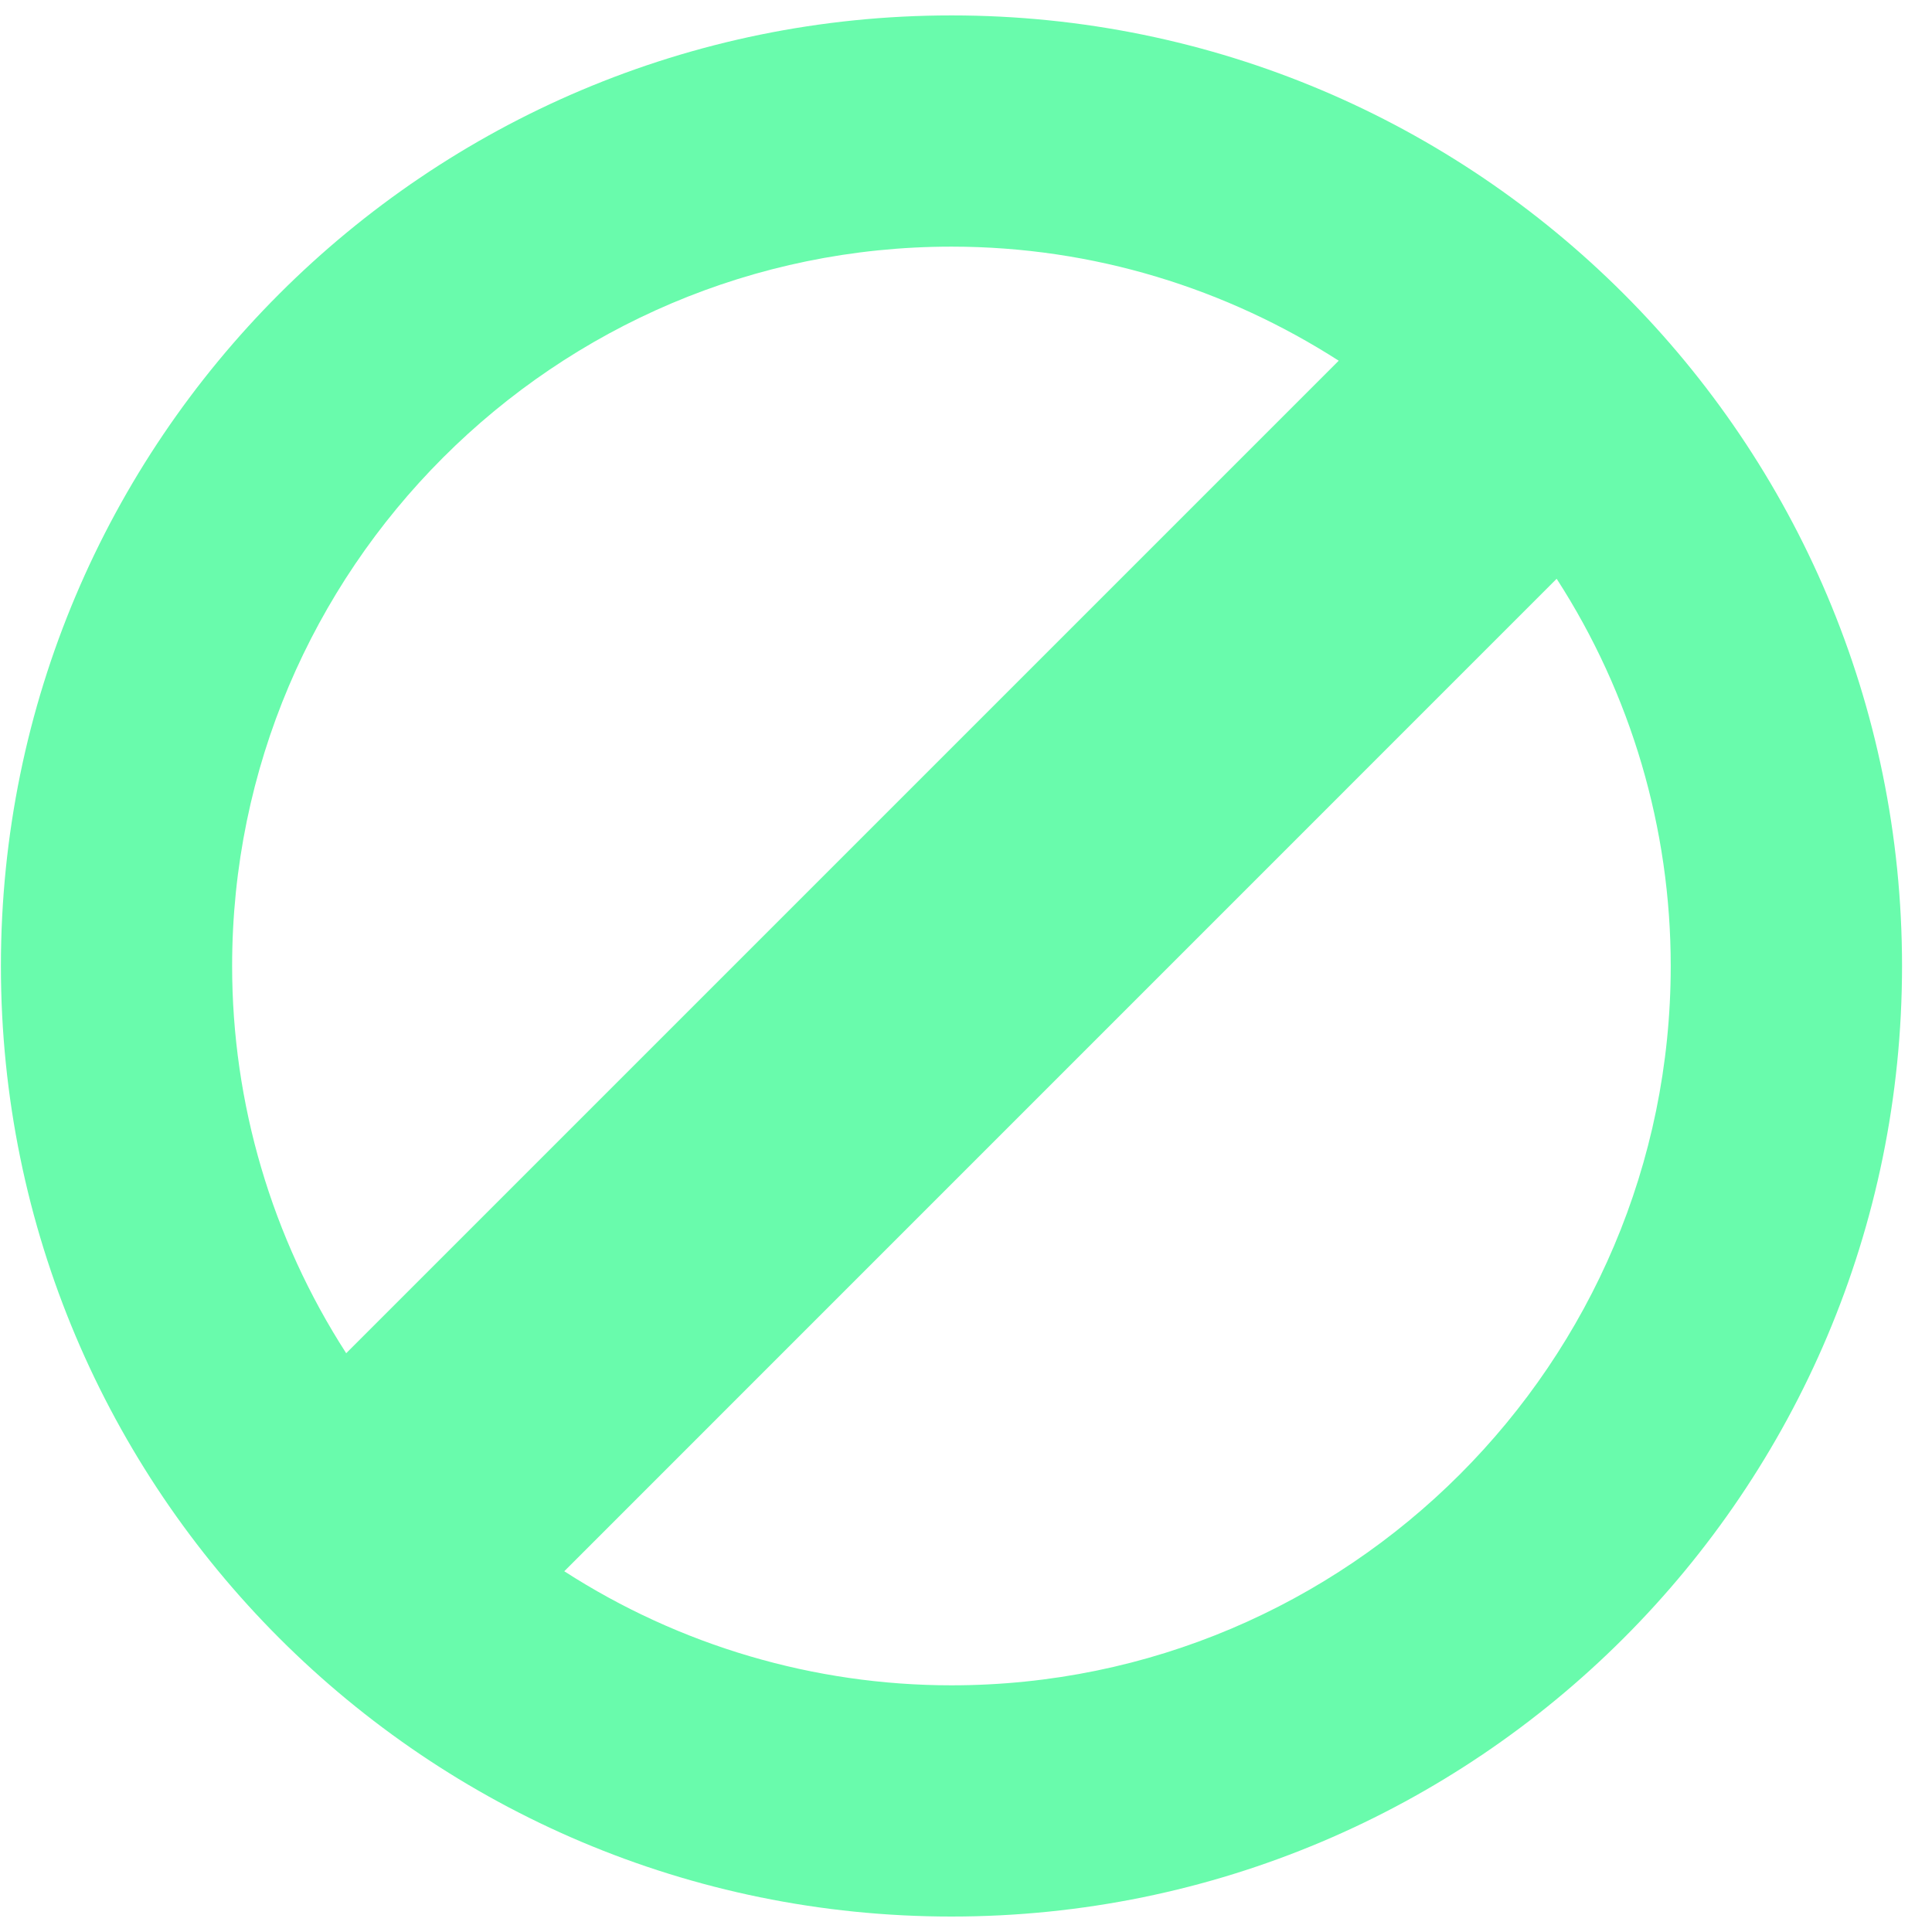 <svg xmlns="http://www.w3.org/2000/svg" width="47" height="47" viewBox="0 0 47 47" fill="none"><path d="M23.147 0.375C10.378 0.375 0.022 10.726 0.022 23.5C0.022 36.274 10.378 46.624 23.147 46.624C35.919 46.624 46.271 36.274 46.271 23.5C46.271 10.726 35.921 0.375 23.147 0.375ZM23.147 6C26.616 6 29.844 7.028 32.567 8.775L8.422 32.92C6.61 30.112 5.647 26.841 5.647 23.5C5.647 13.851 13.498 6 23.147 6ZM23.147 40.999C19.805 40.999 16.535 40.035 13.727 38.224L37.869 14.08C39.682 16.887 40.645 20.158 40.644 23.5C40.644 33.149 32.796 40.999 23.147 40.999Z" fill="#69FBAC"></path></svg>